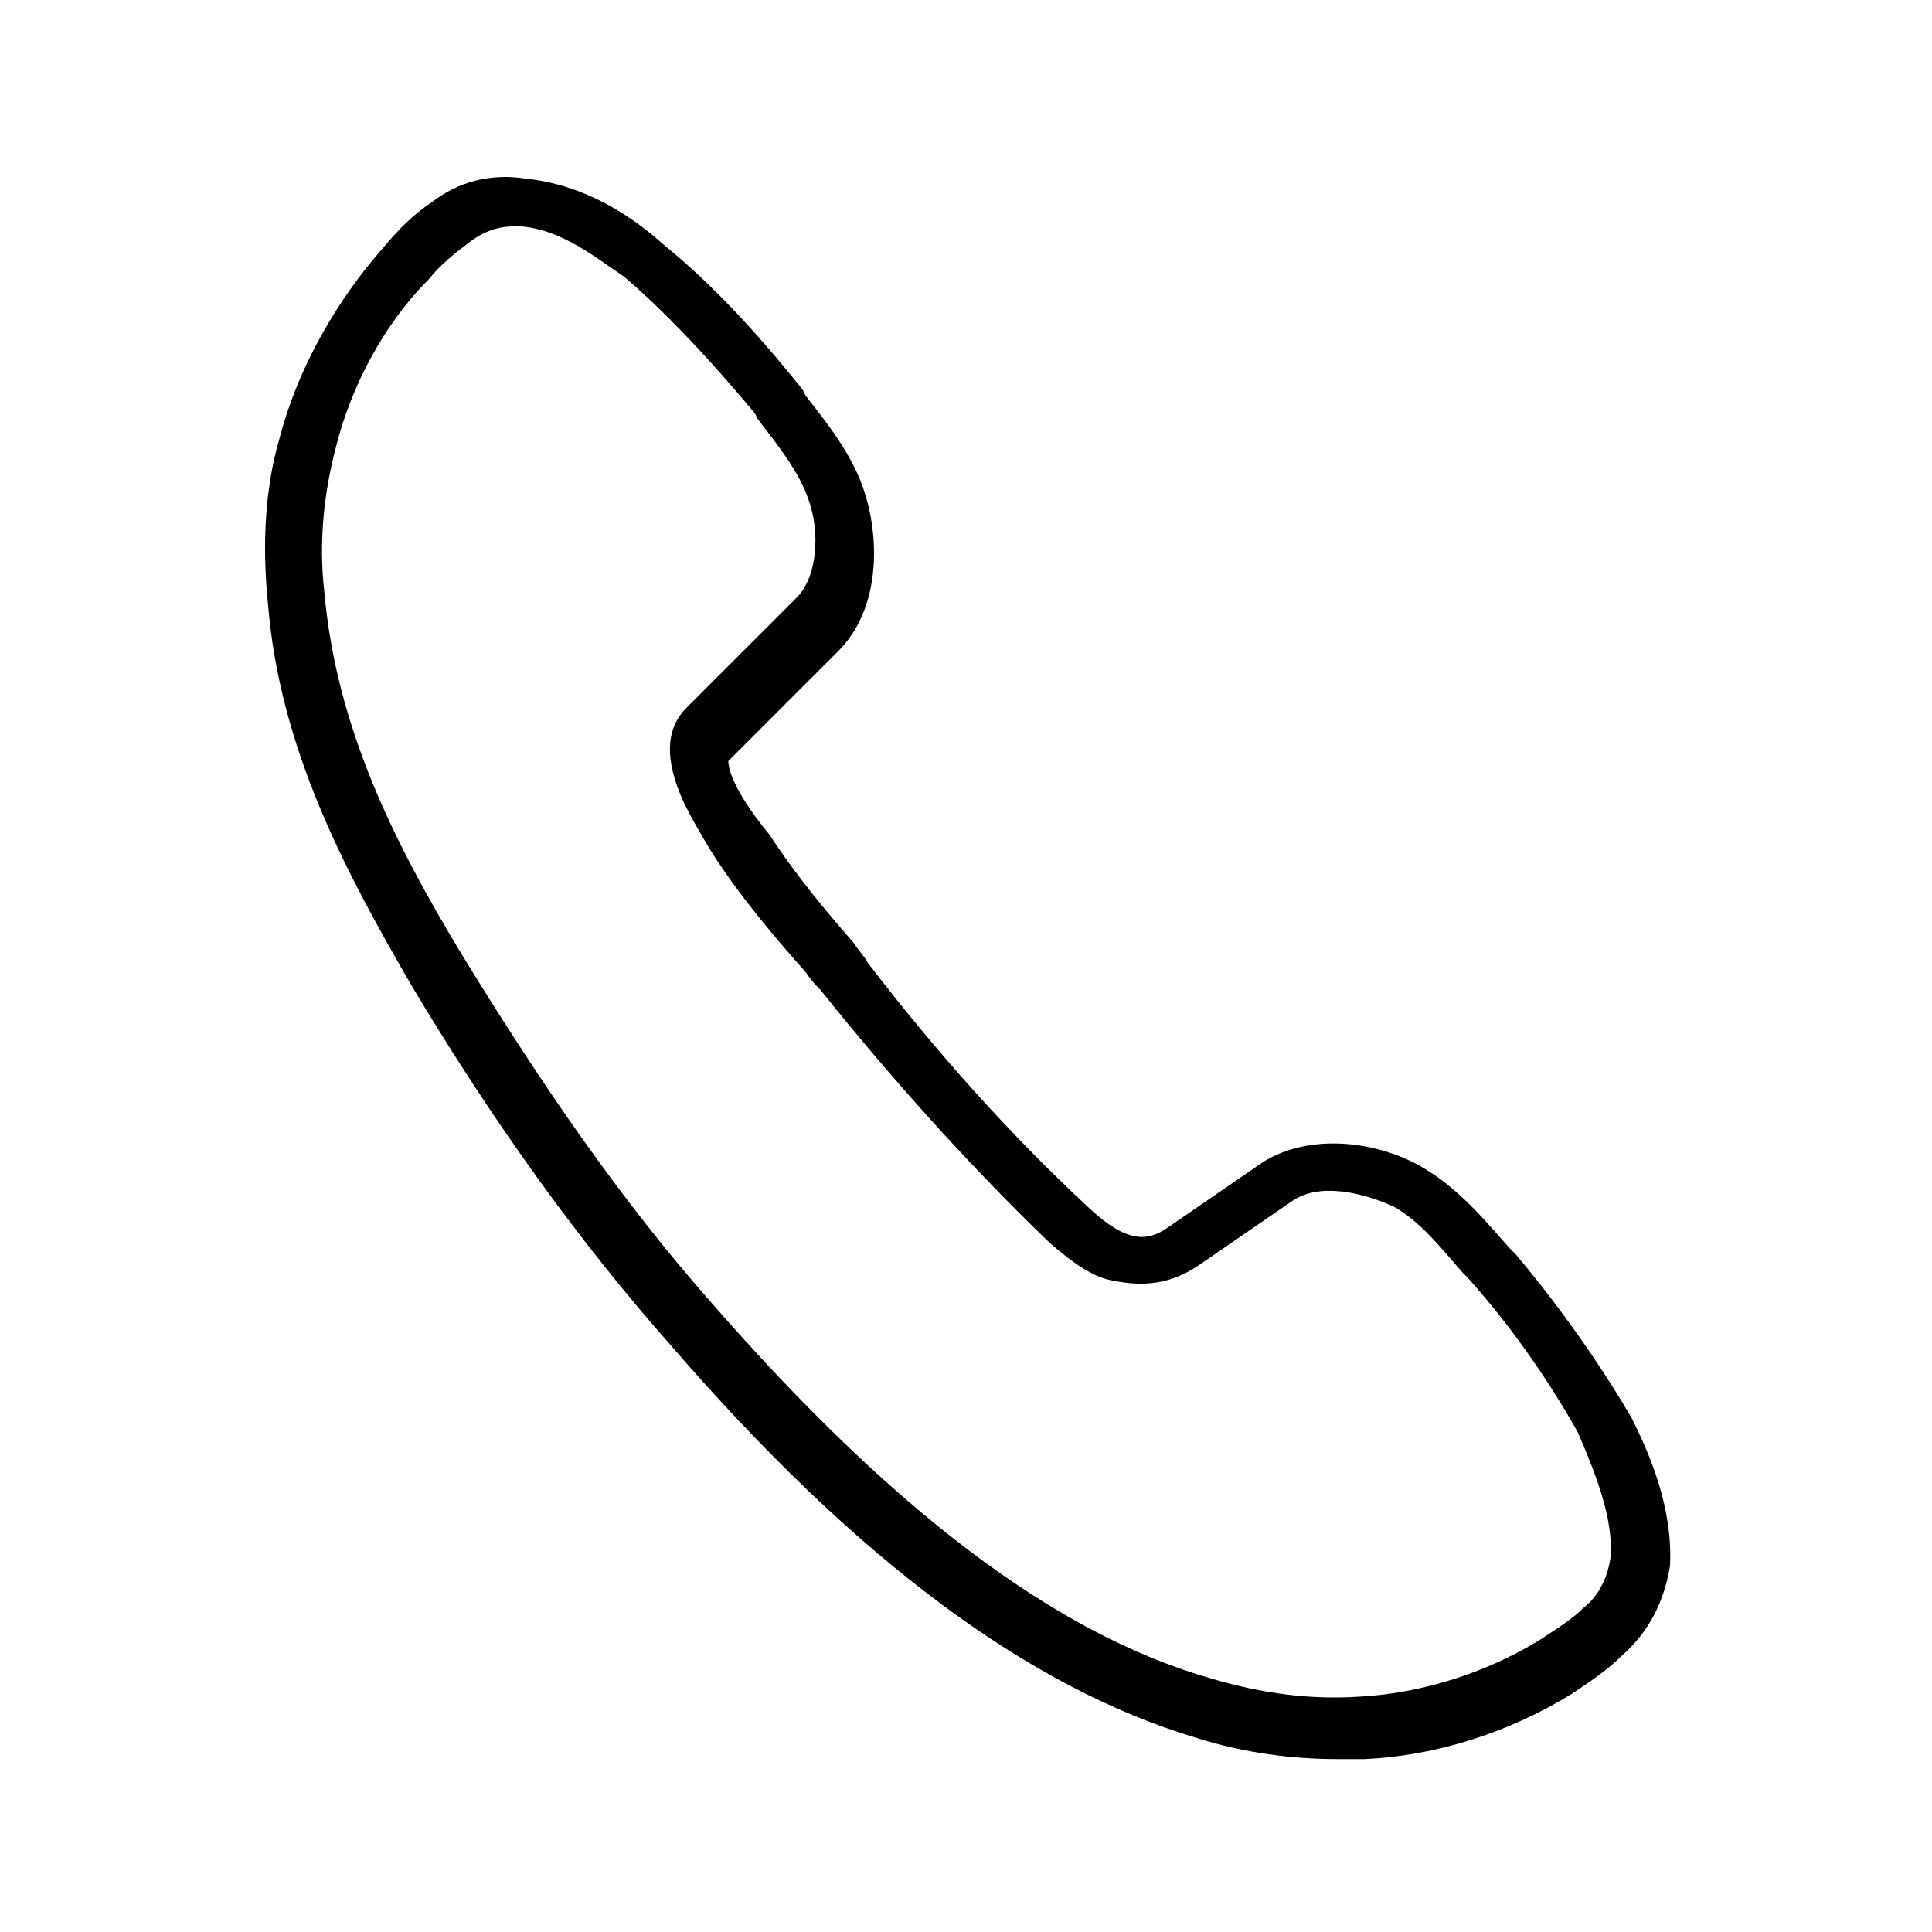 <?xml version="1.0" encoding="UTF-8"?>
<!-- The Best Svg Icon site in the world: iconSvg.co, Visit us! https://iconsvg.co -->
<svg fill="#000000" width="800px" height="800px" version="1.1" viewBox="144 144 512 512" xmlns="http://www.w3.org/2000/svg">
 <path d="m576.33 519.65c-7.871-13.383-18.105-28.34-30.699-43.297l-1.574-1.574c-6.297-7.086-13.383-15.742-22.828-21.254-11.809-7.086-29.914-9.445-42.508-1.574l-25.191 17.32c-5.512 3.938-11.02 3.938-20.469-4.723-21.254-19.68-40.934-41.723-59.039-65.336-0.789-1.574-2.363-3.148-3.938-5.512-5.512-6.297-14.957-17.32-22.043-28.34-11.02-13.383-11.02-18.895-11.02-19.684 0.789-0.789 0.789-0.789 1.574-1.574l0.789-0.789c1.574-1.574 3.938-3.938 5.512-5.512l21.254-21.254c11.02-11.02 11.02-29.125 7.086-41.723-3.148-10.234-10.234-18.895-15.742-25.977l-0.789-1.574c-12.594-15.742-24.402-28.34-37-38.574-7.871-7.086-20.469-15.742-36.211-17.32-9.449-1.566-18.109 0.793-25.195 6.305-4.723 3.148-8.66 7.086-12.594 11.809-12.594 14.168-22.828 32.273-27.551 50.383-3.938 13.383-4.723 28.34-3.148 44.082 3.148 38.574 20.469 70.848 37.785 100.76 22.043 37 44.871 68.488 68.488 95.25 49.59 57.465 95.25 91.316 140.12 104.7 12.594 3.938 25.191 5.512 37 5.512h7.086c18.895-0.789 38.574-7.086 55.105-17.32 4.723-3.148 9.445-6.297 13.383-10.234 7.086-6.297 11.02-14.168 12.594-23.617 0.785-15.742-5.512-29.91-10.234-39.359zm-5.512 37c-0.789 5.512-3.148 10.234-7.086 13.383-3.148 3.148-7.086 5.512-11.809 8.66-14.168 8.66-31.488 14.168-48.02 14.957-12.594 0.789-25.191-0.789-38.574-4.723-41.723-11.809-85.02-44.871-133.04-99.977-23.617-26.766-44.871-57.465-66.914-93.676-16.531-27.551-32.273-58.254-35.426-94.465-1.574-13.383 0-26.766 3.148-38.574 3.938-15.742 12.594-32.273 24.402-44.082 3.148-3.938 7.086-7.086 10.234-9.445 3.938-3.148 7.871-4.723 12.594-4.723h1.574c11.02 0.789 20.469 8.66 27.551 13.383 11.02 9.445 22.828 22.043 34.637 36.211l0.789 1.574c5.512 7.086 11.02 14.168 13.383 21.254 3.148 8.66 2.363 20.469-3.148 25.977l-27.555 27.555c-0.789 0.789-0.789 0.789-1.574 1.574-3.148 3.148-6.297 8.66-3.148 18.895 1.574 5.512 4.723 11.02 9.445 18.895 7.871 12.594 18.895 25.191 25.191 32.273 1.574 2.363 3.148 3.938 3.938 4.723 18.895 23.617 39.359 46.445 60.613 66.914 6.297 5.512 11.809 9.445 17.32 10.234 7.871 1.574 14.957 0.789 22.043-3.938l25.191-17.32c7.086-4.723 18.105-2.363 26.766 1.574 7.086 3.938 12.594 11.02 18.105 17.32l1.574 1.574c12.594 14.168 22.043 28.34 29.125 40.934 4.734 11.016 9.457 22.824 8.668 33.059z"/>
</svg>